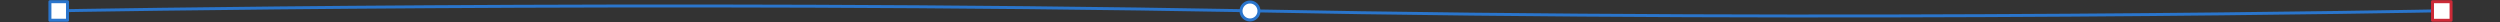 <svg viewBox="0 0 2560 23" xmlns="http://www.w3.org/2000/svg" xml:space="preserve" style="fill-rule:evenodd;clip-rule:evenodd;stroke-linecap:round;stroke-linejoin:round;stroke-miterlimit:1.5"><rect x="0" y="0" width="2560" height="23" fill="#333333" stroke="none"/><path d="M60.113 11.027s608.955-11.047 1219.26 0c611.666 12.052 1220.62 0 1220.62 0" style="fill:none;stroke:#2a75cc;stroke-width:3.01px"/><path style="fill:#fff;stroke:#2a75cc;stroke-width:3.07px;stroke-linejoin:miter;stroke-miterlimit:2" d="M51.113 1.75h18v19h-18z"/><path style="fill:#fff;stroke:#cc2a37;stroke-width:3.06px;stroke-linejoin:miter;stroke-miterlimit:2" d="M2490.89 1.75h19v19h-19z"/><circle cx="1280" cy="11.25" r="9.2" style="fill:#fff;stroke:#2a75cc;stroke-width:3.07px;stroke-linejoin:miter;stroke-miterlimit:2"/></svg>